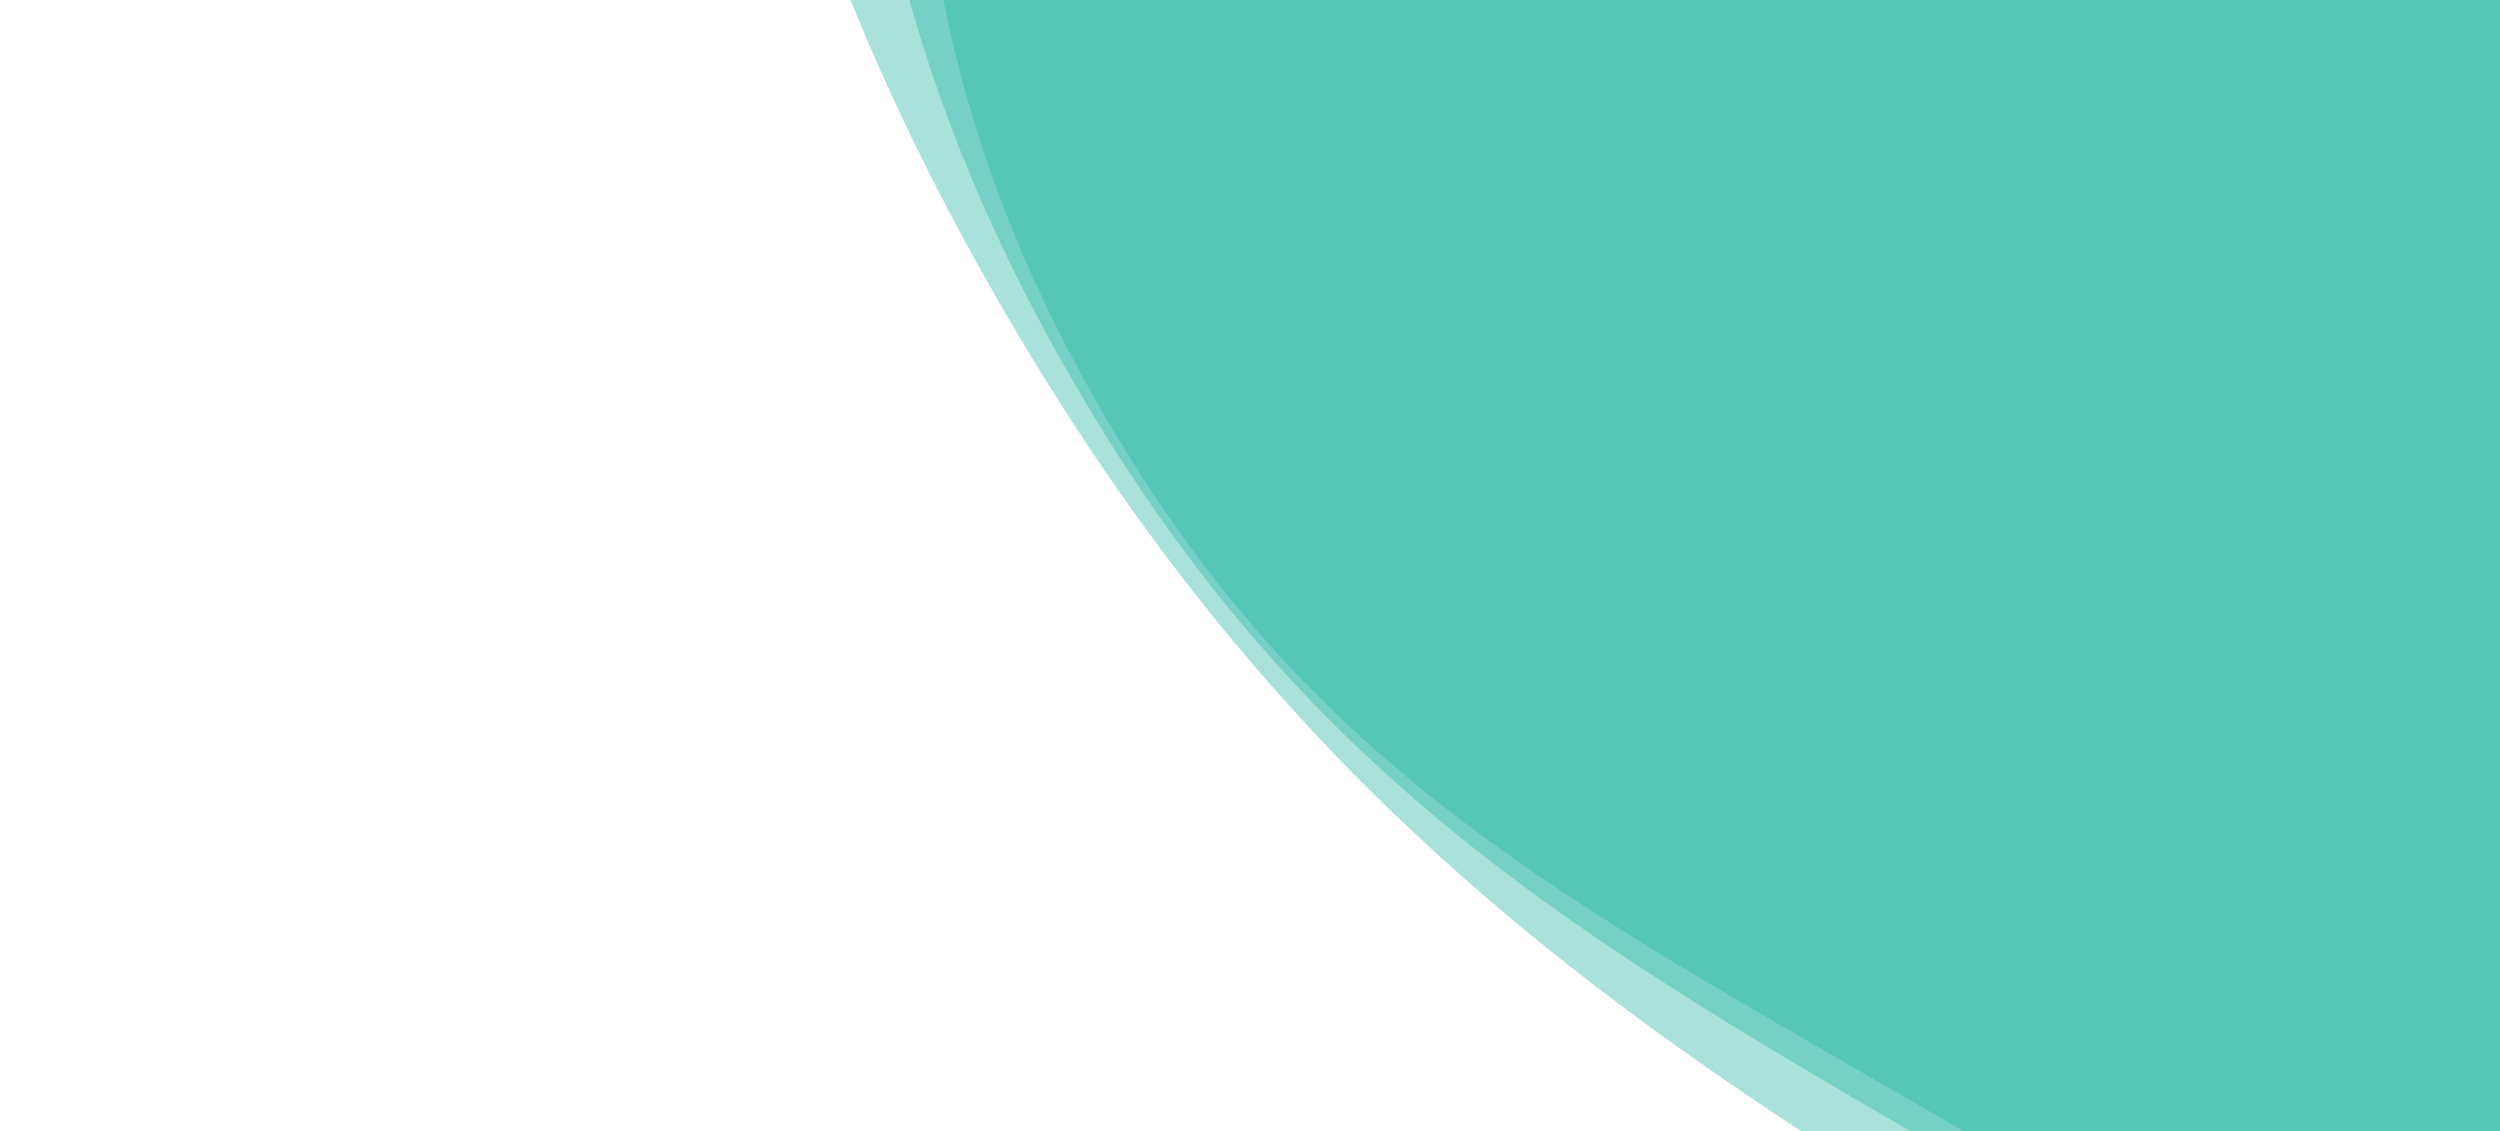 <svg xmlns="http://www.w3.org/2000/svg" viewBox="0 0 1536 695" preserveAspectRatio="xMidYMid" width="1536" height="695" xmlns:xlink="http://www.w3.org/1999/xlink" style="shape-rendering:auto;display:block;background-position-x:0%;background-position-y:0%;background-size:auto;background-origin:padding-box;background-clip:border-box;background:scroll rgb(255, 255, 255) none  repeat;width:1536px;height:695px;;animation:none"><g><g opacity="0.4" transform="matrix(100,0,0,100,1762.12,-374.771)" style="transform:matrix(100, 0, 0, 100, 1762.12, -374.771);opacity:0.4;;animation:none"><path stroke-width="0" fill="#29b6a5" d="M12.042 0 C12.042 2.458 12.083 4.139 10.855 6.267 S8.149 9.2 6.021 10.429 S2.458 12.534 7.674714532640566e-16 12.534 S-3.893 11.658 -6.021 10.429 S-9.626 8.395 -10.855 6.267 S-12.042 2.458 -12.042 1.4747490670564225e-15 S-12.083 -4.139 -10.855 -6.267 S-8.149 -9.2 -6.021 -10.429 S-2.458 -12.534 -2.3024143597921697e-15 -12.534 S3.893 -11.658 6.021 -10.429 S9.626 -8.395 10.855 -6.267 S12.042 -2.458 12.042 -2.949498134112845e-15" transform="matrix(1,0,0,1,0,0)" style="fill:rgb(41, 182, 165);transform:matrix(1, 0, 0, 1, 0, 0);;animation:none"></path></g>
<g opacity="0.4" transform="matrix(100,0,0,100,1960.944,-519.225)" style="transform:matrix(100, 0, 0, 100, 1960.94, -519.225);opacity:0.4;;animation:none"><path stroke-width="0" fill="#29b6a5" d="M14.451 0 C14.451 2.949 14.5 4.966 13.025 7.52 S9.779 11.04 7.225 12.515 S2.949 15.041 9.209657439168678e-16 15.041 S-4.671 13.989 -7.225 12.515 S-11.551 10.074 -13.025 7.52 S-14.451 2.949 -14.451 1.7696988804677069e-15 S-14.5 -4.966 -13.025 -7.52 S-9.779 -11.04 -7.225 -12.515 S-2.949 -15.041 -2.7628972317506035e-15 -15.041 S4.671 -13.989 7.225 -12.515 S11.551 -10.074 13.025 -7.52 S14.451 -2.949 14.451 -3.5393977609354138e-15" transform="matrix(1,0,0,1,0,0)" style="fill:rgb(41, 182, 165);transform:matrix(1, 0, 0, 1, 0, 0);;animation:none"></path></g>
<g opacity="0.4" transform="matrix(100,0,0,100,2438.122,-865.914)" style="transform:matrix(100, 0, 0, 100, 2438.12, -865.914);opacity:0.4;;animation:none"><path stroke-width="0" fill="#29b6a5" d="M20.231 0 C20.231 4.129 20.3 6.953 18.236 10.528 S13.691 15.456 10.115 17.521 S4.129 21.057 1.289352041483615e-15 21.057 S-6.54 19.585 -10.115 17.521 S-16.171 14.104 -18.236 10.528 S-20.231 4.129 -20.231 2.4775784326547897e-15 S-20.3 -6.953 -18.236 -10.528 S-13.691 -15.456 -10.115 -17.521 S-4.129 -21.057 -3.868056124450845e-15 -21.057 S6.54 -19.585 10.115 -17.521 S16.171 -14.104 18.236 -10.528 S20.231 -4.129 20.231 -4.9551568653095794e-15" transform="matrix(1,0,0,1,0,0)" style="fill:rgb(41, 182, 165);transform:matrix(1, 0, 0, 1, 0, 0);;animation:none"></path></g>
<g></g></g><!-- [ldio] generated by https://loading.io --></svg>